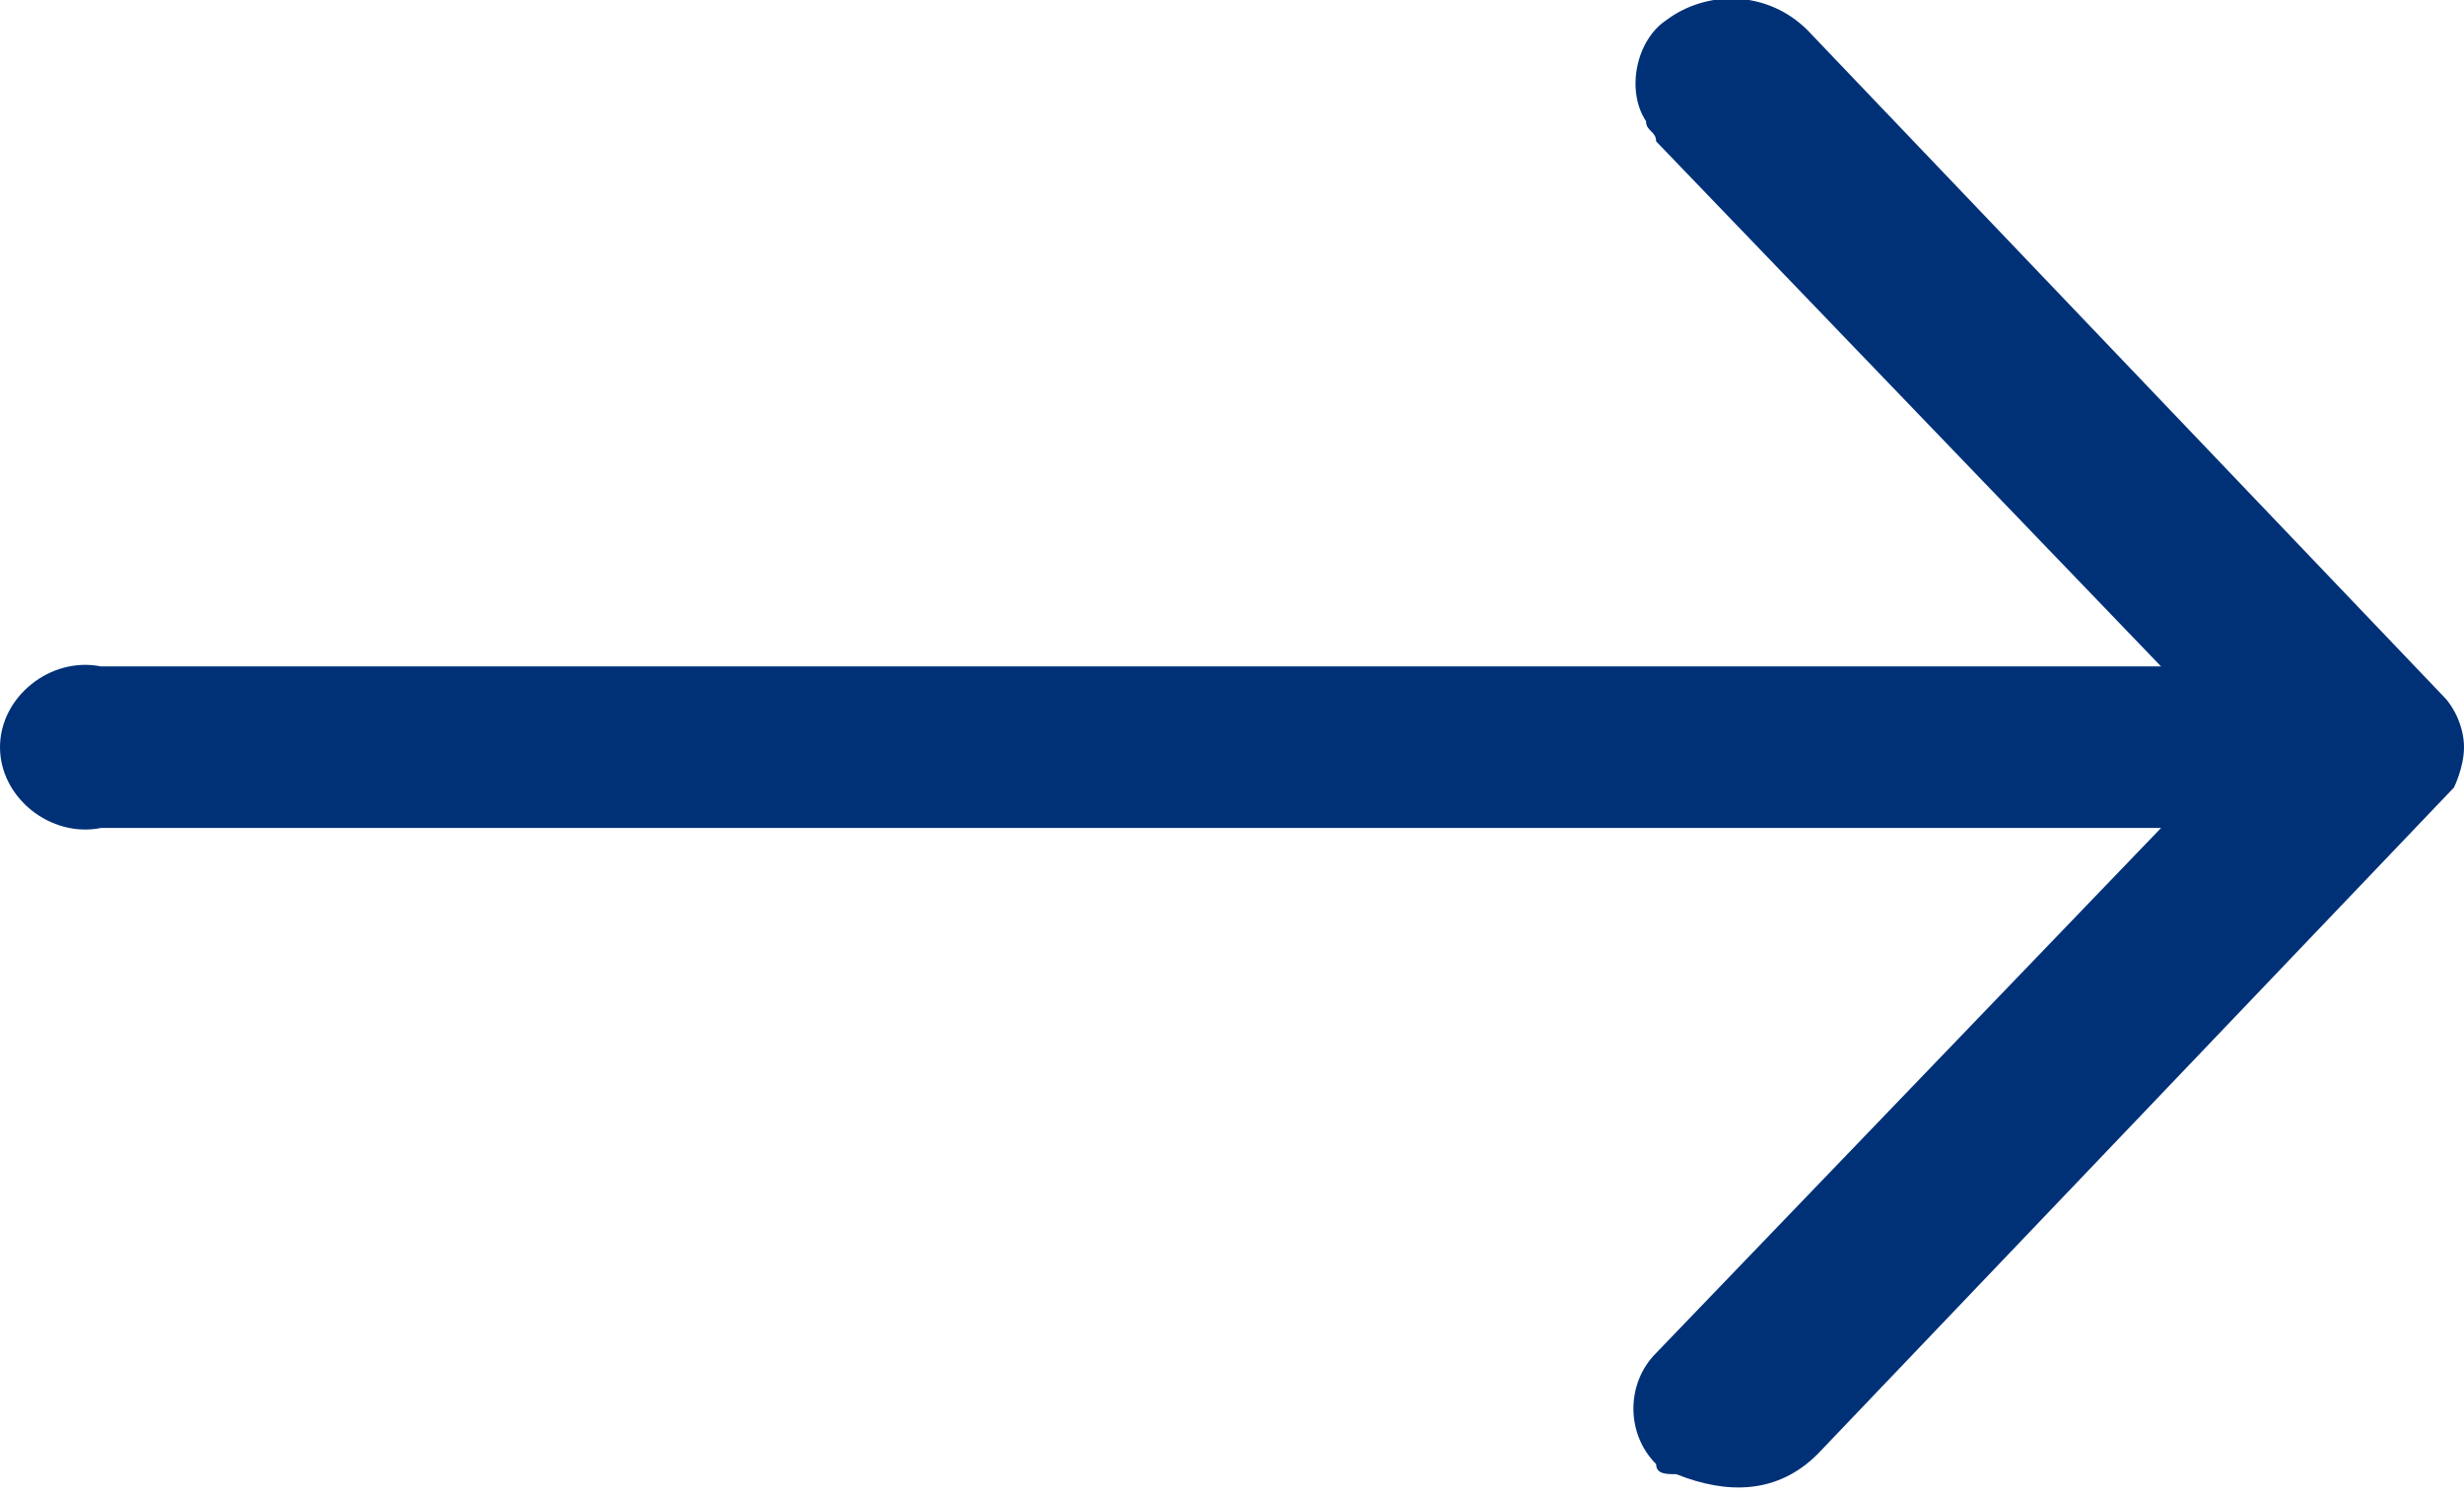 <?xml version="1.0" encoding="utf-8"?>
<!-- Generator: Adobe Illustrator 23.0.6, SVG Export Plug-In . SVG Version: 6.00 Build 0)  -->
<svg version="1.1" id="Calque_1" xmlns="http://www.w3.org/2000/svg" xmlns:xlink="http://www.w3.org/1999/xlink" x="0px" y="0px"
	 viewBox="0 0 24.4 14.8" style="enable-background:new 0 0 24.4 14.8;" xml:space="preserve">
<style type="text/css">
	.st0{fill:#003177;}
</style>
<path class="st0" d="M24.4,7.4c0-0.2-0.1-0.4-0.2-0.5l-6.3-6.6c-0.4-0.4-1-0.4-1.4-0.1c-0.3,0.2-0.4,0.7-0.2,1
	c0,0.1,0.1,0.1,0.1,0.2l5,5.2H1C0.5,6.5,0,6.9,0,7.4c0,0.5,0.5,0.9,1,0.8h20.4l-5,5.2c-0.3,0.3-0.3,0.8,0,1.1c0,0.1,0.1,0.1,0.2,0.1
	c0.5,0.2,1,0.2,1.4-0.2l6.3-6.6C24.3,7.8,24.4,7.6,24.4,7.4L24.4,7.4z"/>
</svg>

